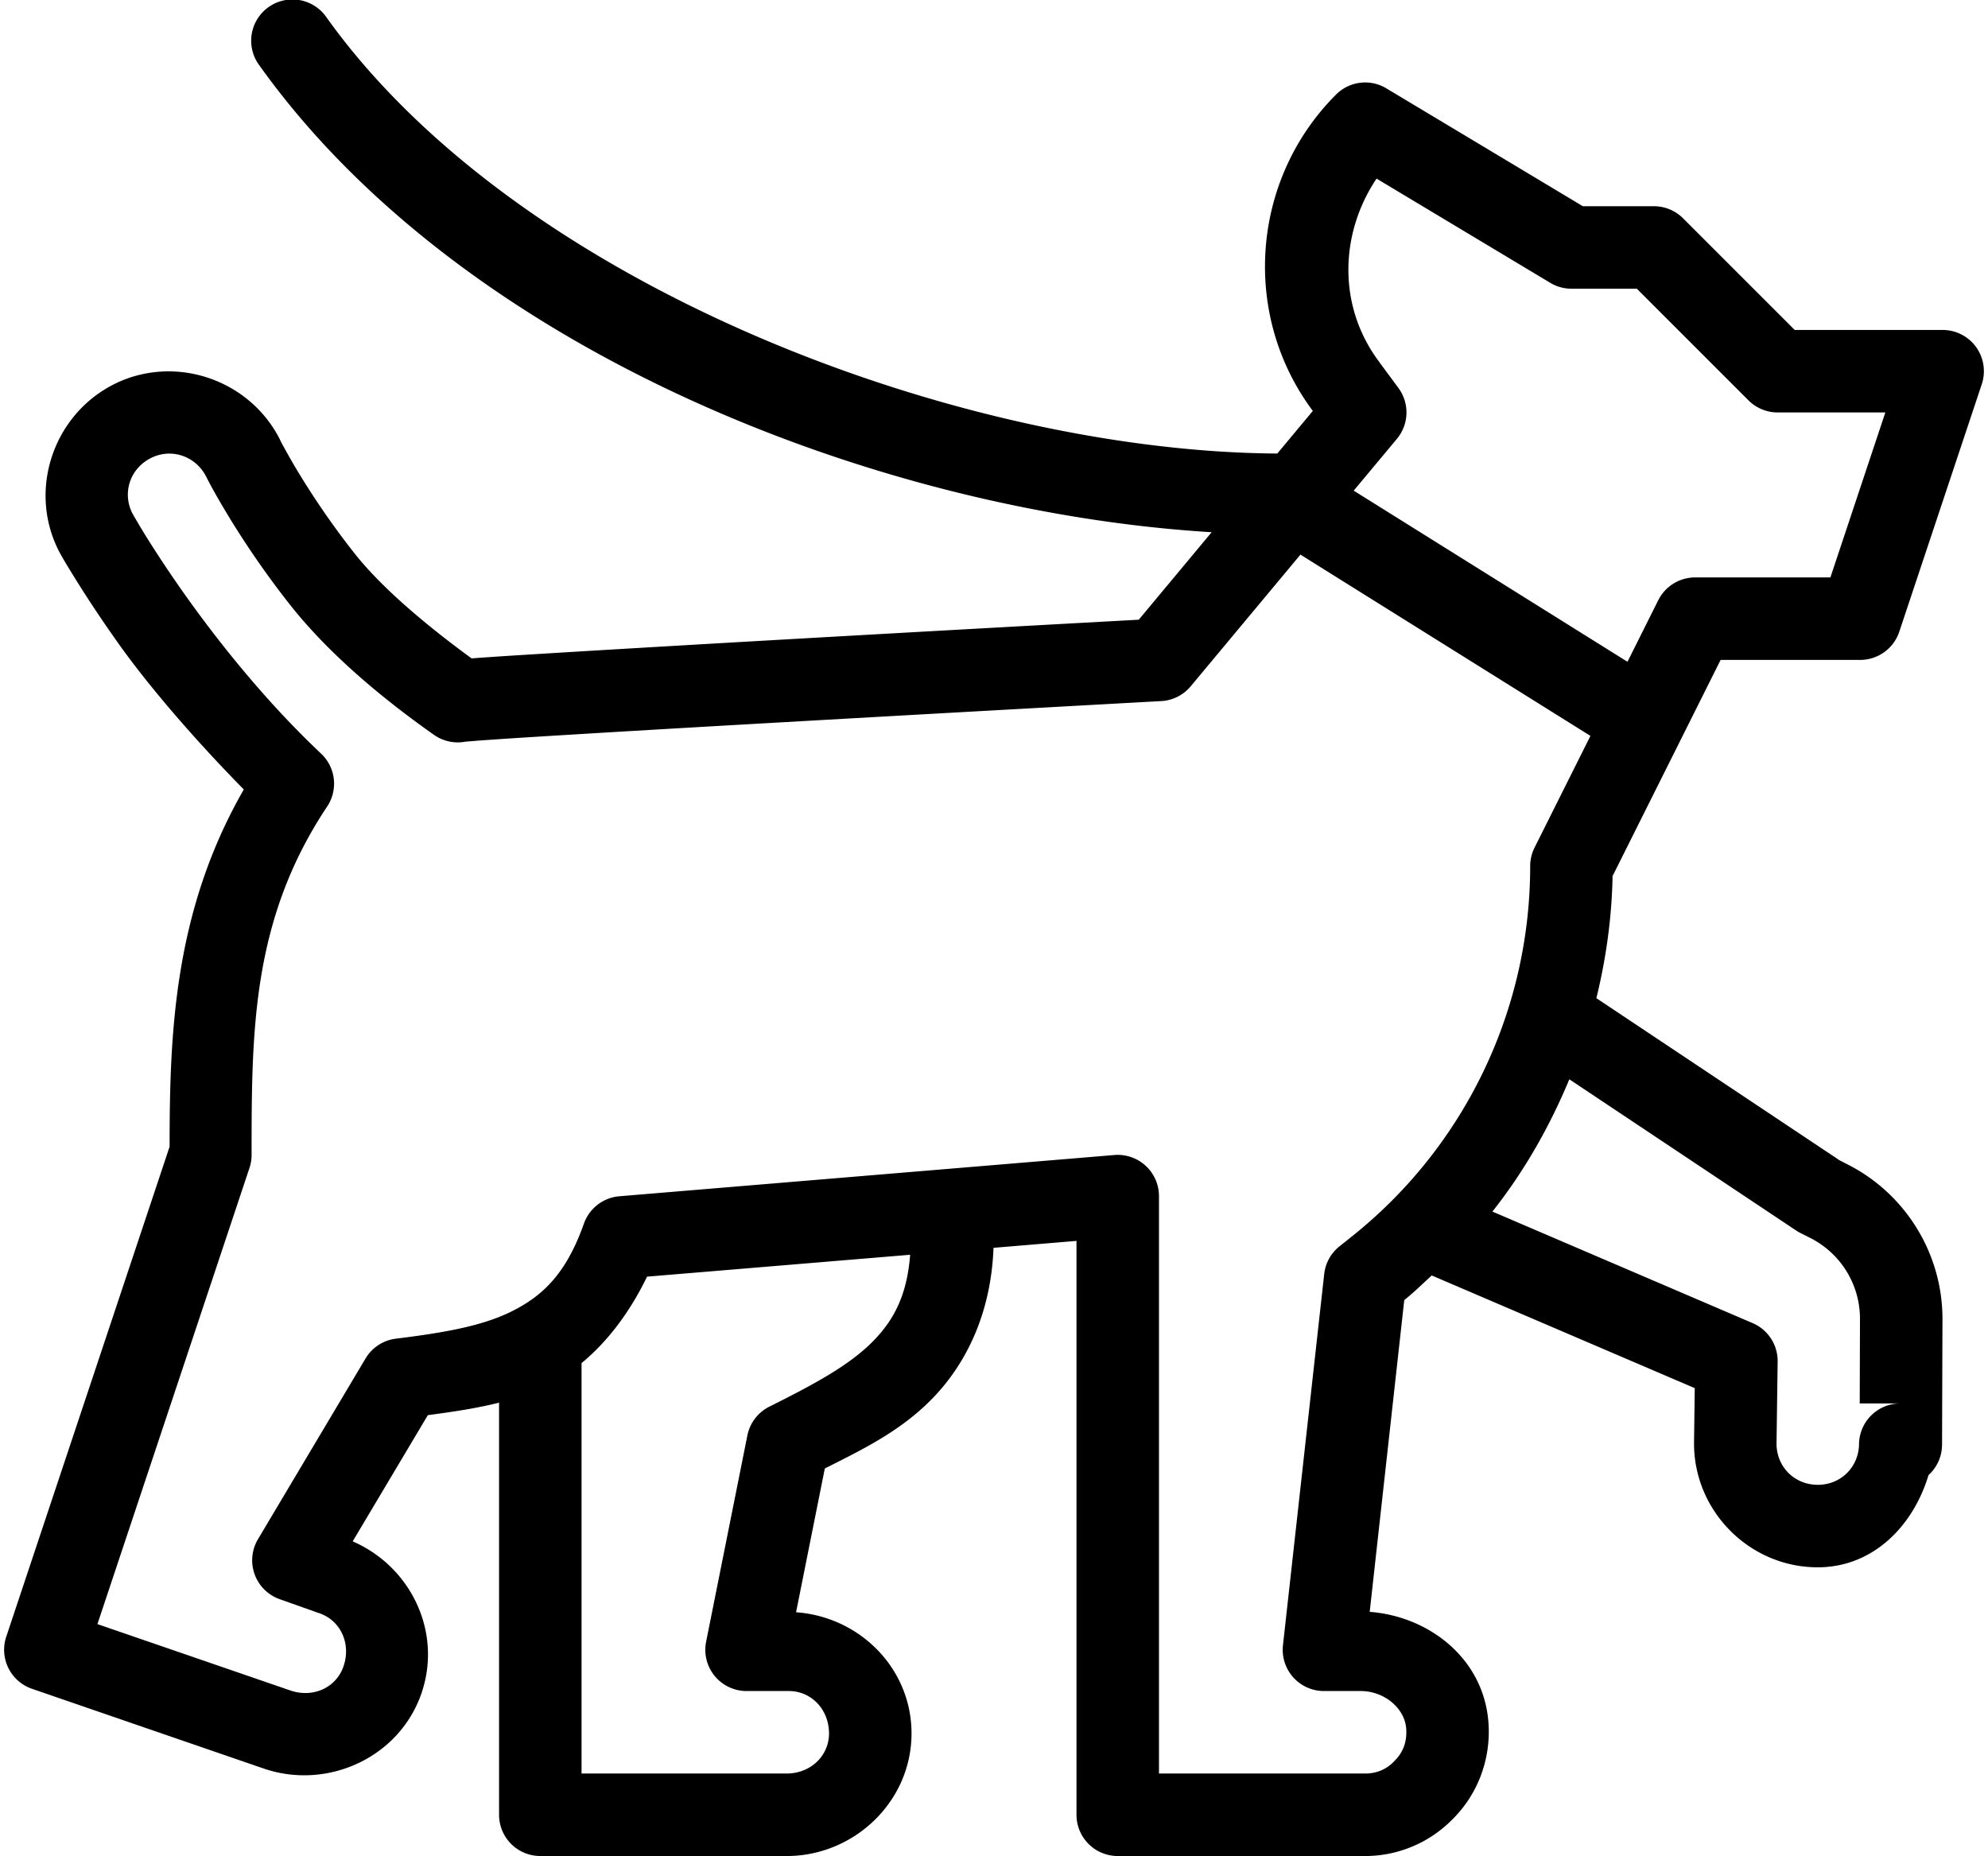 <?xml version="1.0" encoding="UTF-8"?><svg xmlns="http://www.w3.org/2000/svg" xmlns:xlink="http://www.w3.org/1999/xlink" height="45.0" preserveAspectRatio="xMidYMid meet" version="1.0" viewBox="0.9 1.0 48.2 45.0" width="48.2" zoomAndPan="magnify"><g id="change1_1"><path d="M 7.957 0.988 A 1 1 0 0 0 7.186 2.582 C 12.131 9.506 22.183 13.413 30.277 13.904 L 28.51 16.025 C 28.108 16.047 24.52 16.243 20.508 16.471 C 18.393 16.591 16.272 16.715 14.668 16.812 C 13.866 16.861 13.193 16.902 12.711 16.936 C 12.553 16.946 12.45 16.954 12.334 16.963 C 11.237 16.162 10.142 15.244 9.479 14.395 A 1 1 0 0 0 9.477 14.393 C 8.902 13.662 8.45 12.974 8.145 12.471 C 7.992 12.219 7.876 12.012 7.799 11.871 C 7.76 11.801 7.73 11.747 7.713 11.713 C 7.708 11.704 7.708 11.701 7.705 11.695 C 7.704 11.694 7.704 11.693 7.703 11.691 A 1 1 0 0 0 7.699 11.686 C 7.699 11.686 7.699 11.684 7.699 11.684 C 7.696 11.677 7.696 11.678 7.697 11.68 A 1 1 0 0 0 7.682 11.646 C 6.937 10.188 5.129 9.583 3.662 10.316 A 1 1 0 0 0 3.66 10.318 C 2.192 11.06 1.583 12.871 2.316 14.338 A 1 1 0 0 0 2.324 14.355 C 2.397 14.494 2.512 14.69 2.754 15.078 C 2.996 15.466 3.337 15.99 3.766 16.594 C 4.502 17.63 5.607 18.917 6.811 20.141 C 5.111 23.1 5.013 26.067 5.012 28.801 L 1.051 40.684 A 1 1 0 0 0 1.674 41.945 L 7.299 43.881 A 1 1 0 0 0 7.305 43.883 C 8.848 44.405 10.593 43.61 11.125 42.037 L 11.125 42.035 C 11.619 40.57 10.869 38.988 9.451 38.371 L 11.273 35.311 C 11.842 35.235 12.422 35.153 13 35.008 L 13 45 A 1 1 0 0 0 14 46 L 20 46 A 1 1 0 0 0 20.014 46 C 21.642 45.978 23.023 44.648 23 42.986 C 22.979 41.441 21.744 40.201 20.201 40.09 L 20.898 36.604 C 21.769 36.164 22.686 35.728 23.457 34.957 C 24.318 34.096 24.928 32.851 24.988 31.254 L 27 31.086 L 27 45 A 1 1 0 0 0 28 46 L 34 46 C 34.812 46 35.571 45.666 36.115 45.111 C 36.724 44.511 37.054 43.654 36.988 42.764 C 36.876 41.224 35.563 40.191 34.109 40.08 L 34.947 32.521 C 35.182 32.334 35.393 32.125 35.613 31.924 L 41.99 34.656 L 41.973 35.959 C 41.95 37.605 43.287 38.978 44.932 39 C 46.294 39.019 47.282 38.012 47.658 36.764 A 1 1 0 0 0 47.986 36.031 L 47.996 33.008 A 1 1 0 0 0 47.996 33.006 L 47.996 32.99 L 47.996 32.986 C 48 31.398 47.101 29.937 45.682 29.225 L 45.678 29.223 L 45.506 29.135 L 39.605 25.201 C 39.859 24.163 40 23.092 40 22.002 L 40 22.236 L 42.617 17 L 46 17 A 1 1 0 0 0 46.949 16.316 L 48.949 10.316 A 1 1 0 0 0 48 9 L 44.414 9 L 41.707 6.293 A 1 1 0 0 0 41 6 L 39.277 6 L 34.514 3.143 A 1 1 0 0 0 34.041 3 A 1 1 0 0 0 33.293 3.293 C 31.236 5.35 30.987 8.63 32.73 10.963 L 31.869 11.996 C 24.211 11.952 13.49 7.964 8.814 1.418 A 1 1 0 0 0 7.957 0.988 z M 34.275 5.33 L 38.486 7.857 A 1 1 0 0 0 39 8 L 40.586 8 L 43.293 10.707 A 1 1 0 0 0 44 11 L 46.611 11 L 45.279 15 L 42 15 A 1 1 0 0 0 41.105 15.553 L 40.359 17.045 L 33.721 12.896 L 34.768 11.641 A 1 1 0 0 0 34.805 10.406 L 34.355 9.797 A 1 1 0 0 0 34.348 9.785 C 33.334 8.448 33.372 6.68 34.275 5.33 z M 4.941 12 C 5.327 11.975 5.707 12.18 5.898 12.555 C 5.9 12.557 5.901 12.56 5.902 12.562 C 5.912 12.582 5.922 12.603 5.936 12.629 C 5.962 12.68 5.997 12.747 6.043 12.83 C 6.134 12.997 6.266 13.228 6.436 13.508 C 6.775 14.066 7.267 14.817 7.902 15.625 C 8.822 16.803 10.119 17.9 11.424 18.818 A 1 1 0 0 0 12.174 18.984 C 12.176 18.984 12.183 18.983 12.186 18.982 C 12.208 18.98 12.247 18.977 12.303 18.973 C 12.426 18.962 12.612 18.948 12.848 18.932 C 13.319 18.899 13.99 18.857 14.789 18.809 C 16.388 18.711 18.507 18.589 20.621 18.469 C 24.848 18.229 29.055 17.998 29.055 17.998 A 1 1 0 0 0 29.768 17.641 L 32.43 14.447 L 39.461 18.842 L 38.105 21.553 A 1 1 0 0 0 38 22 L 38 22.002 C 38 25.49 36.416 28.788 33.691 30.967 L 33.375 31.219 A 1 1 0 0 0 33.006 31.889 L 32.006 40.889 A 1 1 0 0 0 33 42 L 33.891 42 C 34.463 42 34.958 42.417 34.994 42.91 C 35.019 43.243 34.907 43.502 34.711 43.693 A 1 1 0 0 0 34.693 43.713 C 34.518 43.893 34.283 44 34 44 L 29 44 L 29 30 A 1 1 0 0 0 27.916 29.004 L 15.916 30.004 A 1 1 0 0 0 15.057 30.668 C 14.628 31.881 14.061 32.415 13.318 32.789 C 12.576 33.163 11.597 33.32 10.498 33.457 A 1 1 0 0 0 9.762 33.938 L 7.154 38.32 A 1 1 0 0 0 7.682 39.773 L 8.623 40.107 A 1 1 0 0 0 8.637 40.111 C 9.155 40.286 9.417 40.846 9.23 41.396 C 9.056 41.915 8.496 42.174 7.945 41.988 L 3.262 40.377 L 6.949 29.316 A 1 1 0 0 0 7 29 C 7 26 7.003 23.299 8.832 20.555 A 1 1 0 0 0 8.686 19.273 C 7.338 18.002 6.201 16.568 5.396 15.436 C 4.994 14.869 4.674 14.378 4.451 14.02 C 4.232 13.669 4.088 13.406 4.104 13.436 C 3.863 12.944 4.051 12.361 4.561 12.104 C 4.684 12.043 4.813 12.008 4.941 12 z M 38.949 27.168 L 44.445 30.832 A 1 1 0 0 0 44.549 30.893 L 44.777 31.008 A 1 1 0 0 0 44.781 31.01 C 45.529 31.384 45.999 32.147 45.996 32.982 A 1 1 0 0 0 45.996 32.986 L 45.996 33.004 L 45.99 35.027 L 46.973 35.027 A 1 1 0 0 0 45.973 36.014 C 45.965 36.577 45.522 37.008 44.959 37 C 44.395 36.992 43.965 36.551 43.973 35.986 L 44 34.014 A 1 1 0 0 0 43.395 33.08 L 37.084 30.375 C 37.858 29.398 38.473 28.312 38.949 27.168 z M 22.967 31.422 C 22.89 32.418 22.563 33.023 22.043 33.543 C 21.45 34.136 20.553 34.605 19.553 35.105 A 1 1 0 0 0 19.02 35.805 L 18.02 40.805 A 1 1 0 0 0 19 42 L 20 42 A 1 1 0 0 0 20.014 42 C 20.56 41.993 20.992 42.434 21 43.014 C 21.007 43.56 20.566 43.992 19.986 44 L 15 44 L 15 34.049 C 15.624 33.534 16.165 32.826 16.588 31.953 L 22.967 31.422 z" fill="inherit"/></g></svg>